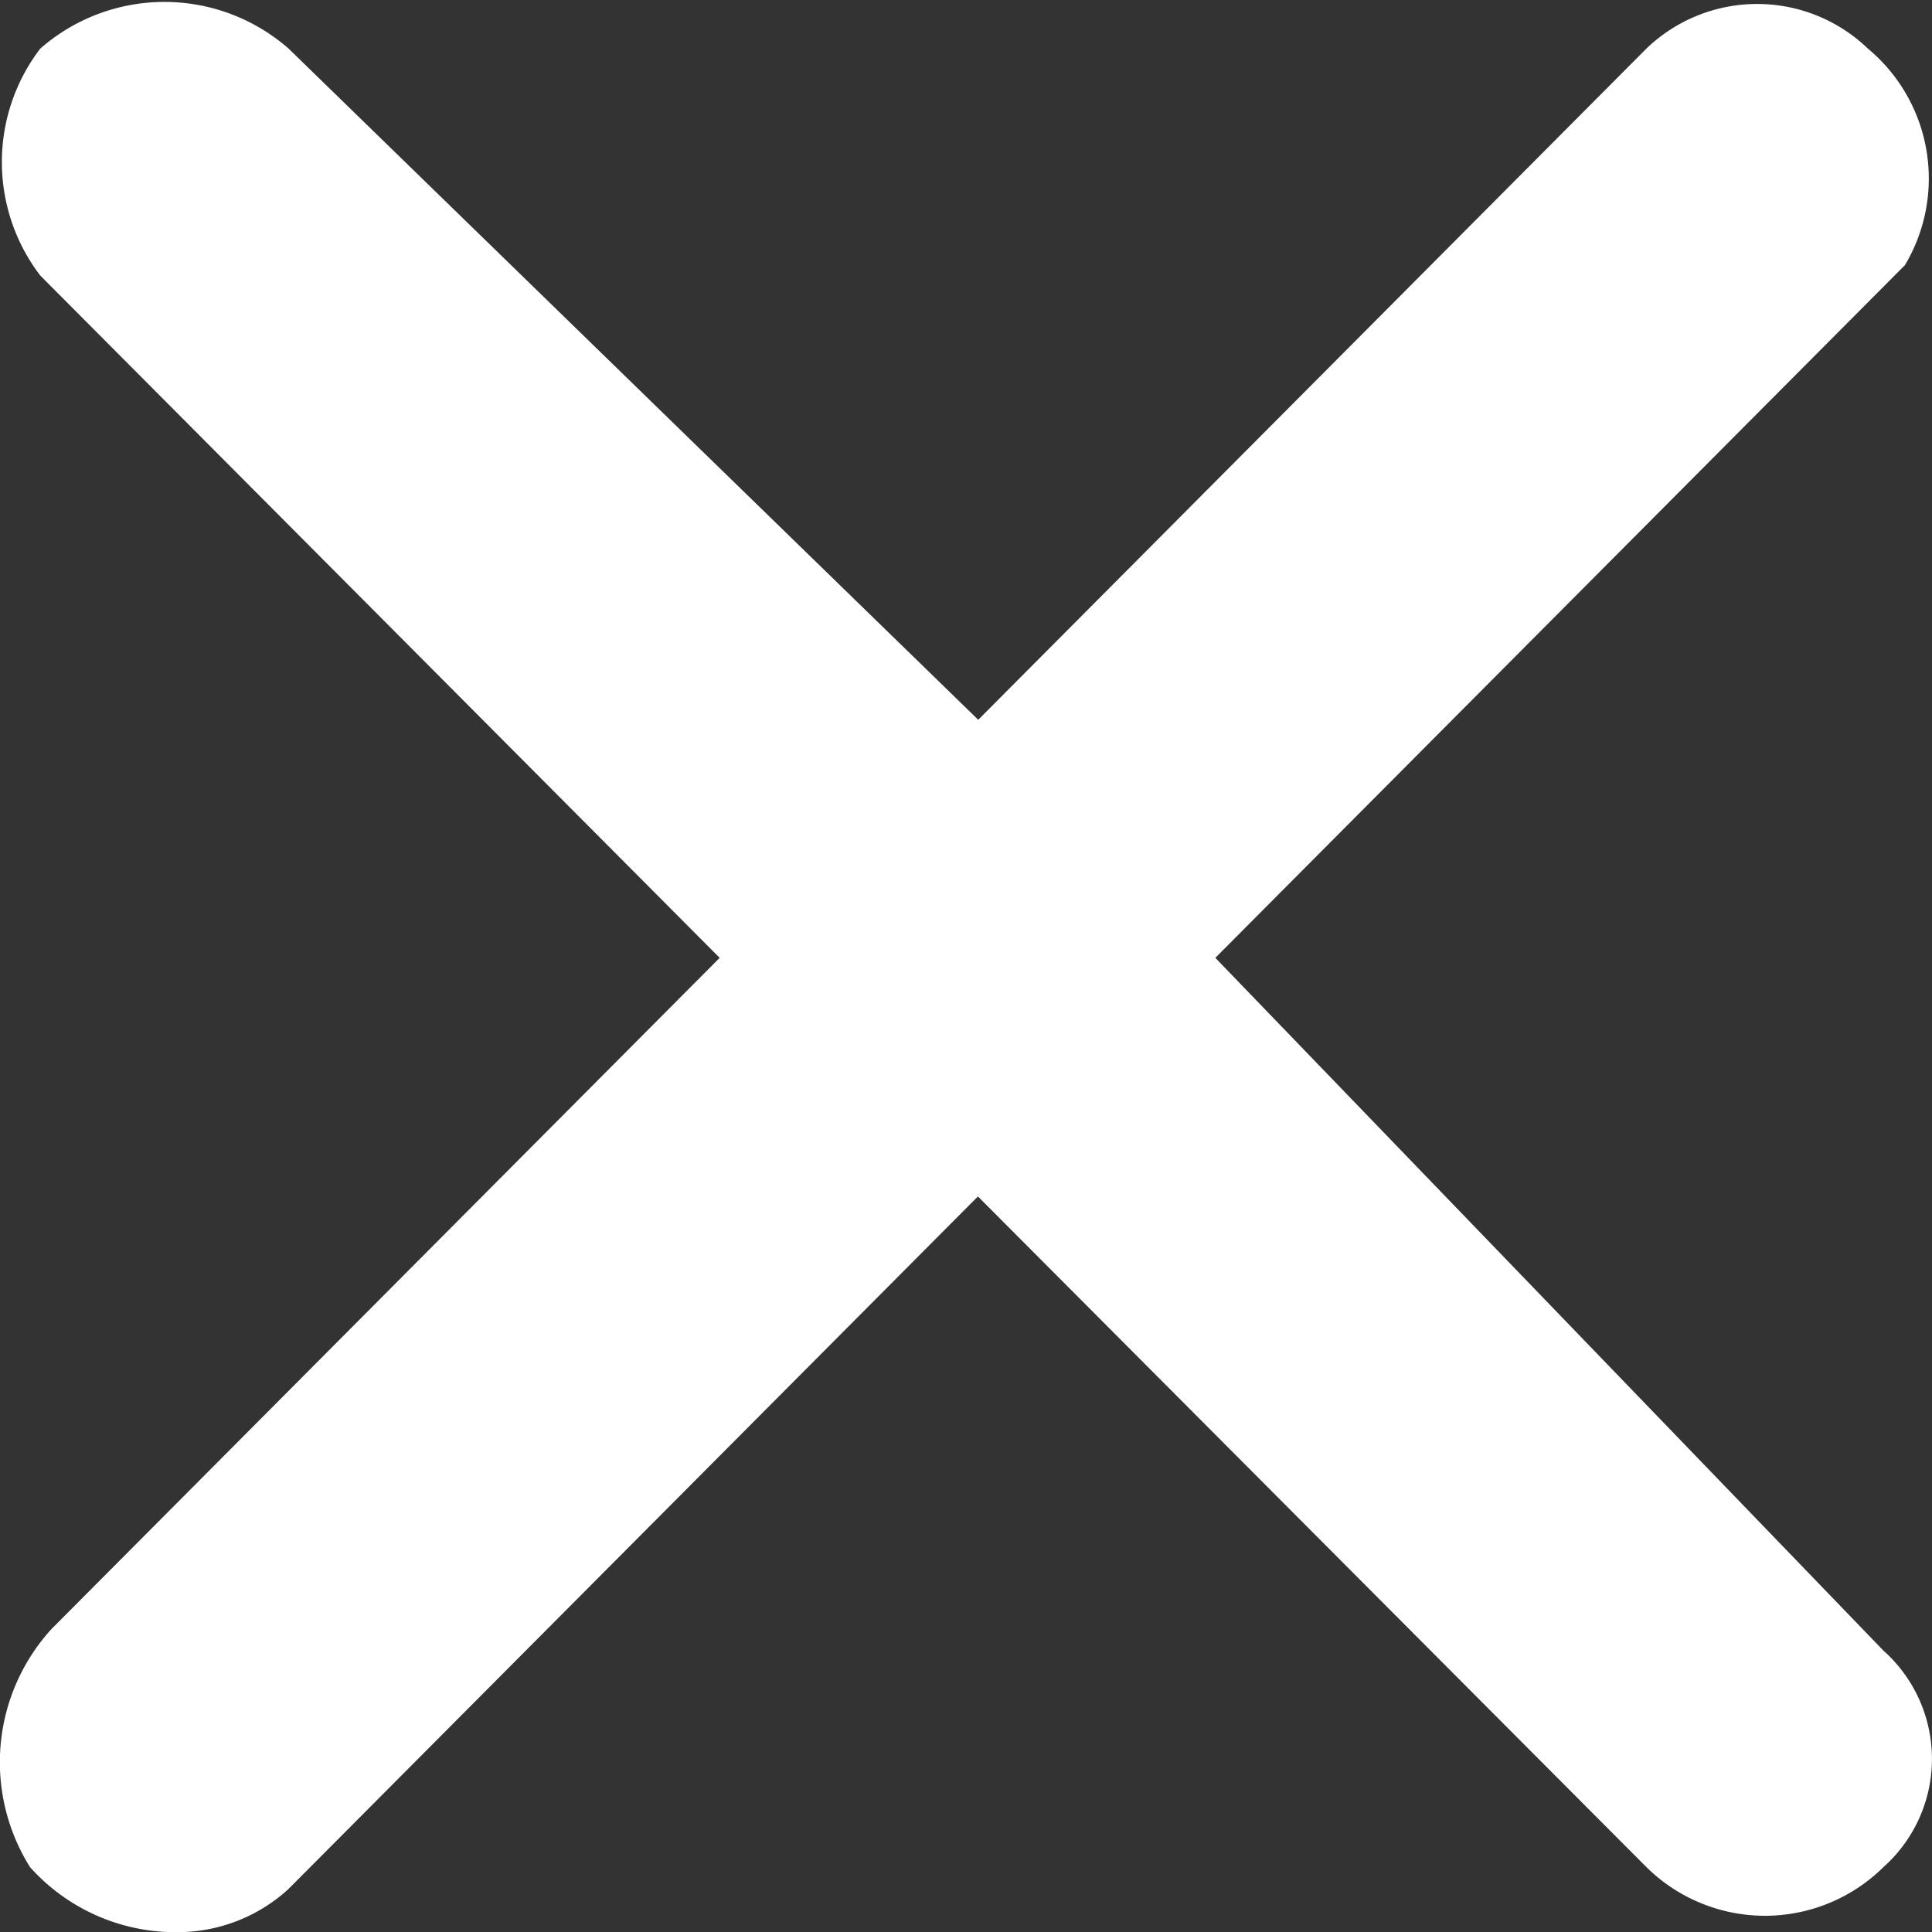 <svg xmlns="http://www.w3.org/2000/svg" viewBox="-4775 251 18 18">
  <rect x="-4775" y="251" width="18" height="18" fill="#333333" stroke="none"/>
  <defs>
    <style>
      .cls-1 {
        fill: none;
      }

      .cls-2 {
        fill: #fff;
      }
    </style>
  </defs>
  <g id="Close" transform="translate(-5934 -218)">
    <rect id="Rectangle_2189" data-name="Rectangle 2189" class="cls-1" width="17.999" height="17.982" transform="translate(1159 469)"/>
    <path id="close-2" data-name="close" class="cls-2" d="M17.508,15.447,11.284,8.993l6.425-6.454A1.575,1.575,0,0,0,17.364.522a1.488,1.488,0,0,0-2.064,0L9.075,6.775,2.65.522a1.756,1.756,0,0,0-2.314,0,1.741,1.741,0,0,0,0,2.114L6.666,8.993.441,15.246a1.841,1.841,0,0,0-.2,2.219,1.819,1.819,0,0,0,1.406.605,1.53,1.53,0,0,0,1-.4l6.425-6.454L15.3,17.464a1.571,1.571,0,0,0,2.209,0A1.351,1.351,0,0,0,17.508,15.447Z" transform="translate(1159.039 468.931)"/>
  </g>
</svg>
